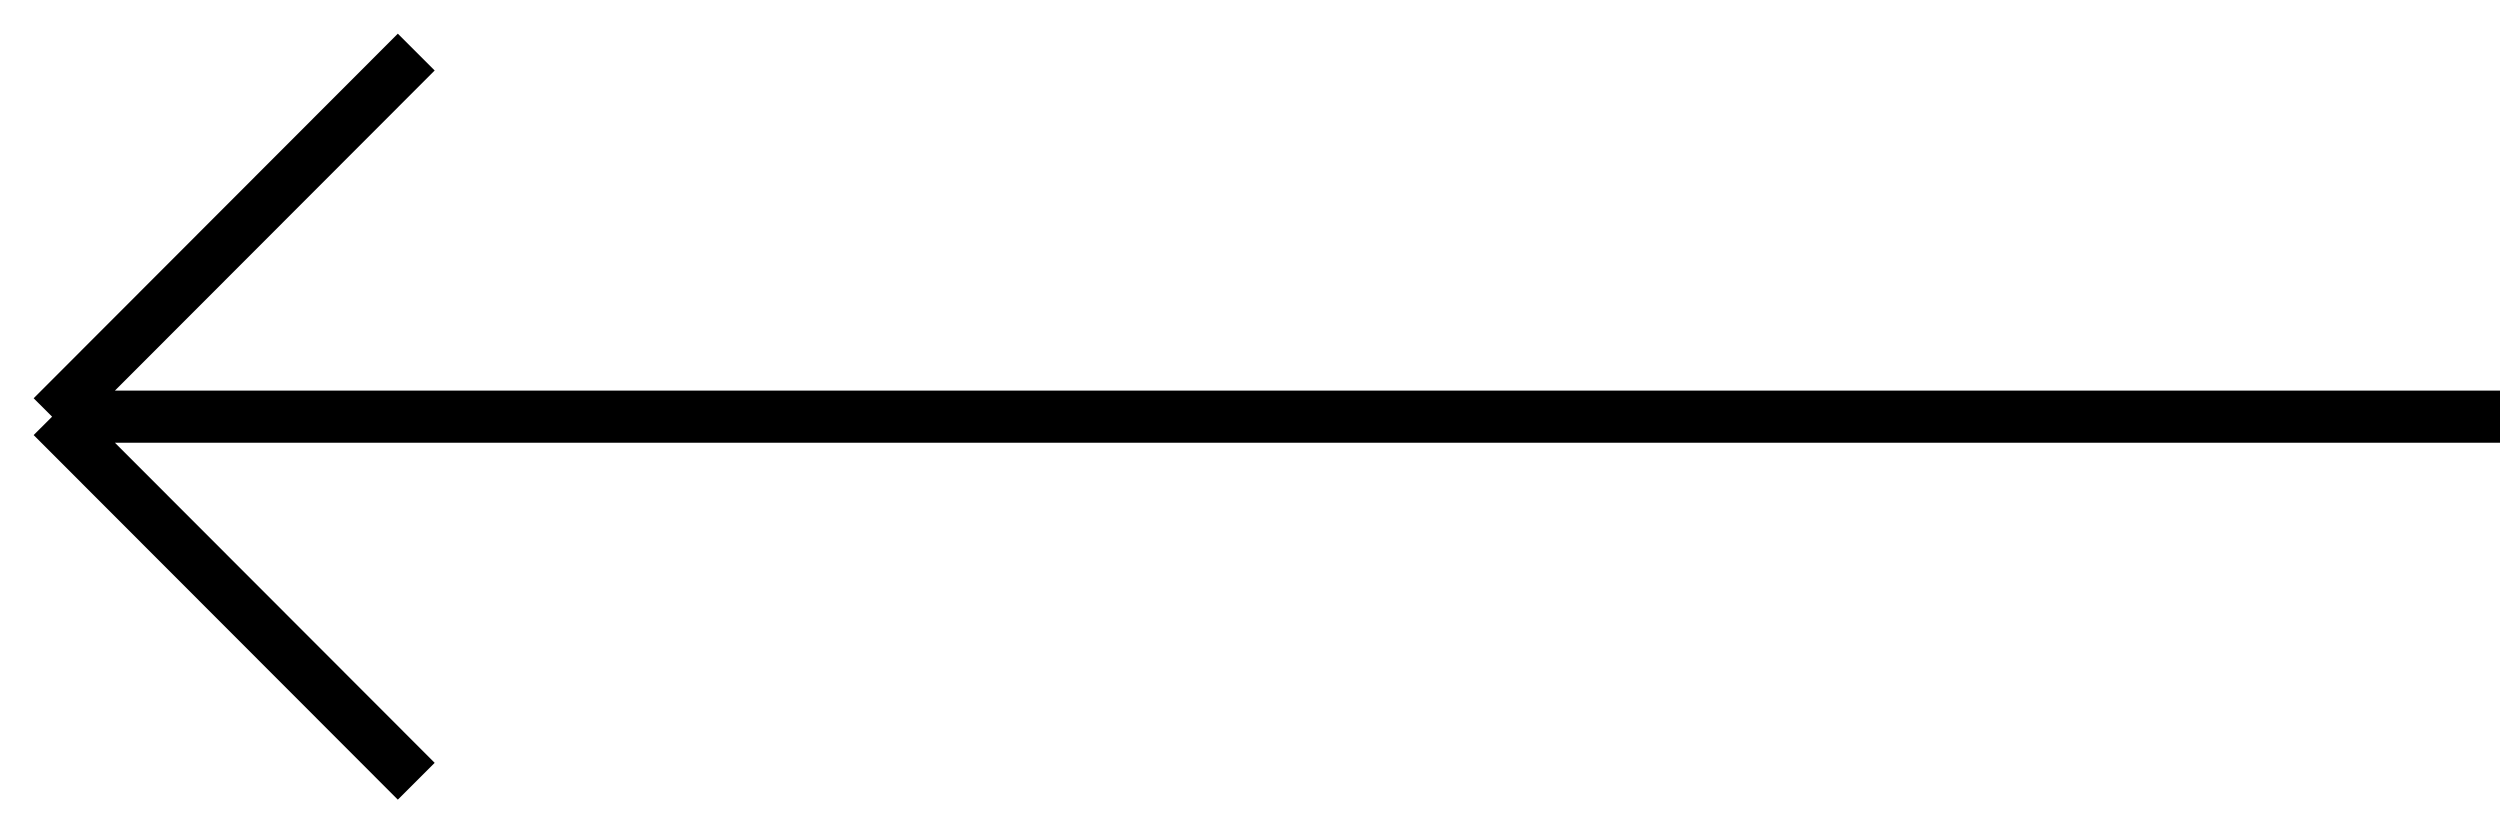 <?xml version="1.0" encoding="UTF-8"?> <svg xmlns="http://www.w3.org/2000/svg" width="48" height="16" viewBox="0 0 48 16" fill="none"> <path d="M48 8H1M1 8L7.992 1M1 8L7.992 15" stroke="black"></path> </svg> 
